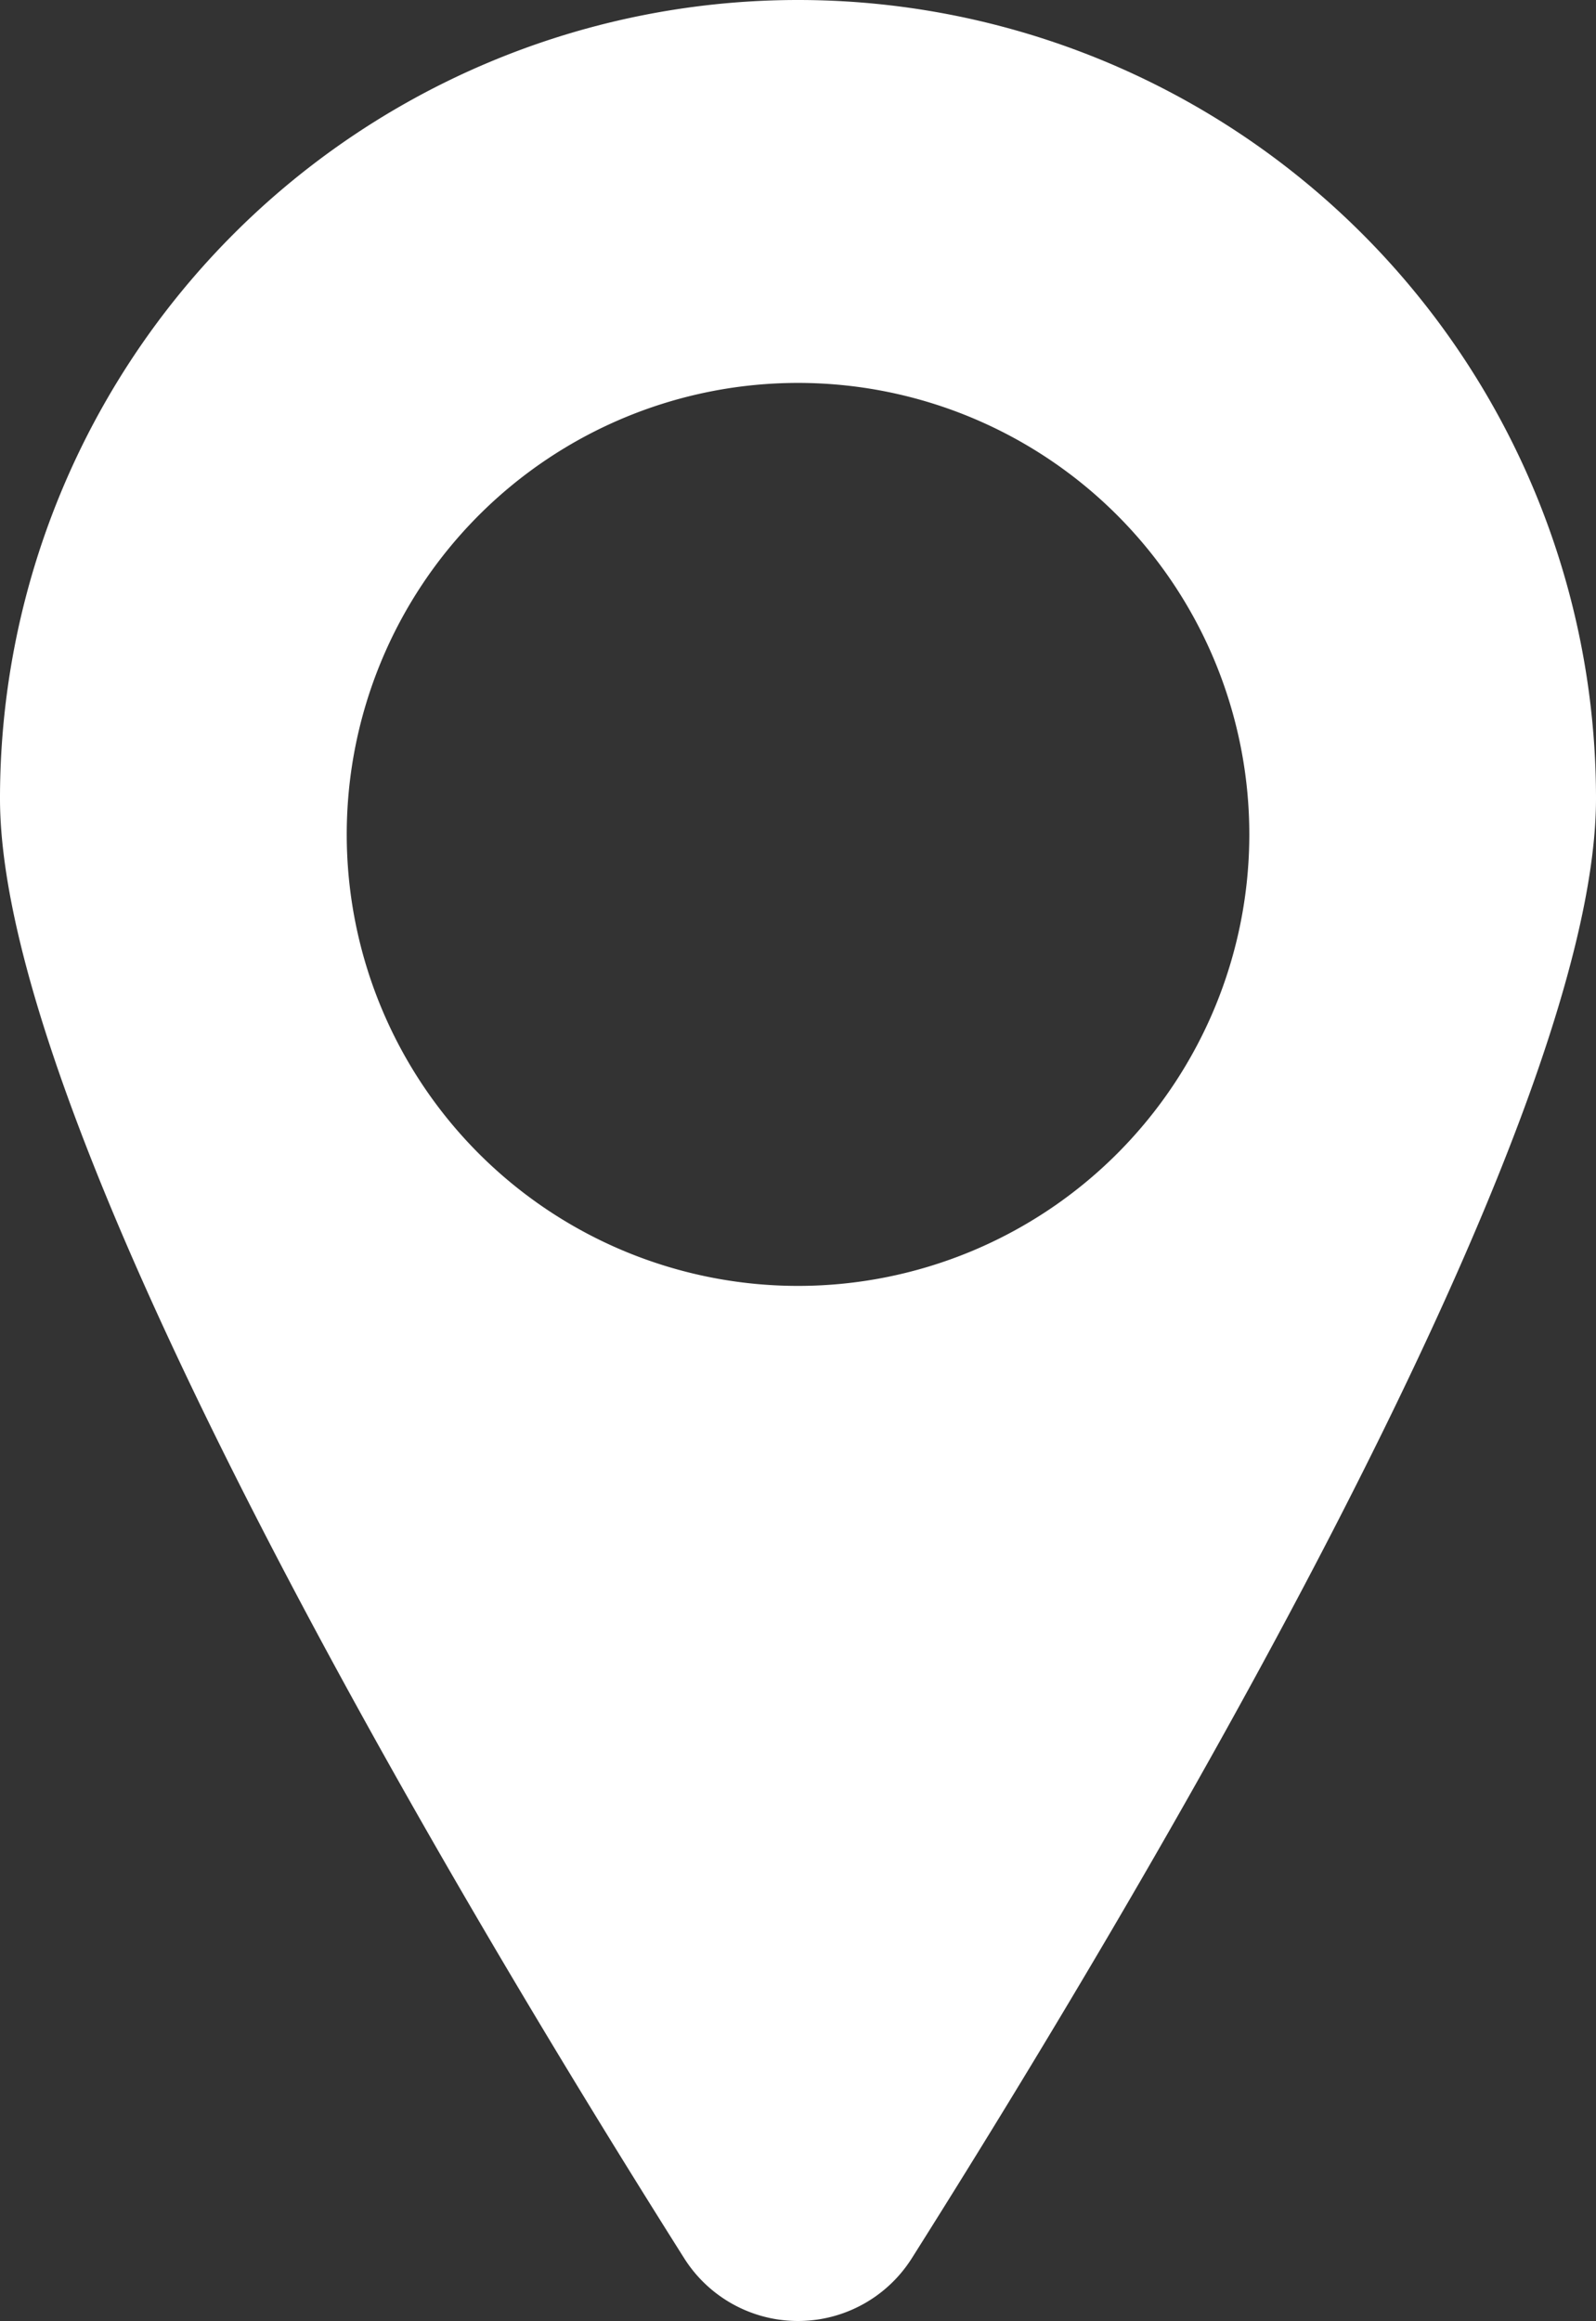 <?xml version="1.0" encoding="UTF-8"?> <svg xmlns="http://www.w3.org/2000/svg" viewBox="0 0 339.51 493.51"><rect x="0" y="0" width="339.51" height="493.51" fill="#333333" stroke="none"/> <defs> <style>.cls-1{fill:#fff;}</style> </defs> <g id="Слой_2" data-name="Слой 2"> <g id="Capa_1" data-name="Capa 1"> <path class="cls-1" d="M169.76,0A169.76,169.76,0,0,0,0,169.78C0,241.25,98.67,406,145.55,480.18a28.64,28.64,0,0,0,48.41,0c46.9-74.25,145.55-238.92,145.55-310.39A169.76,169.76,0,0,0,169.76,0Zm0,273.42a96,96,0,1,1,96-96A96,96,0,0,1,169.76,273.42Z"></path> </g> </g> </svg> 